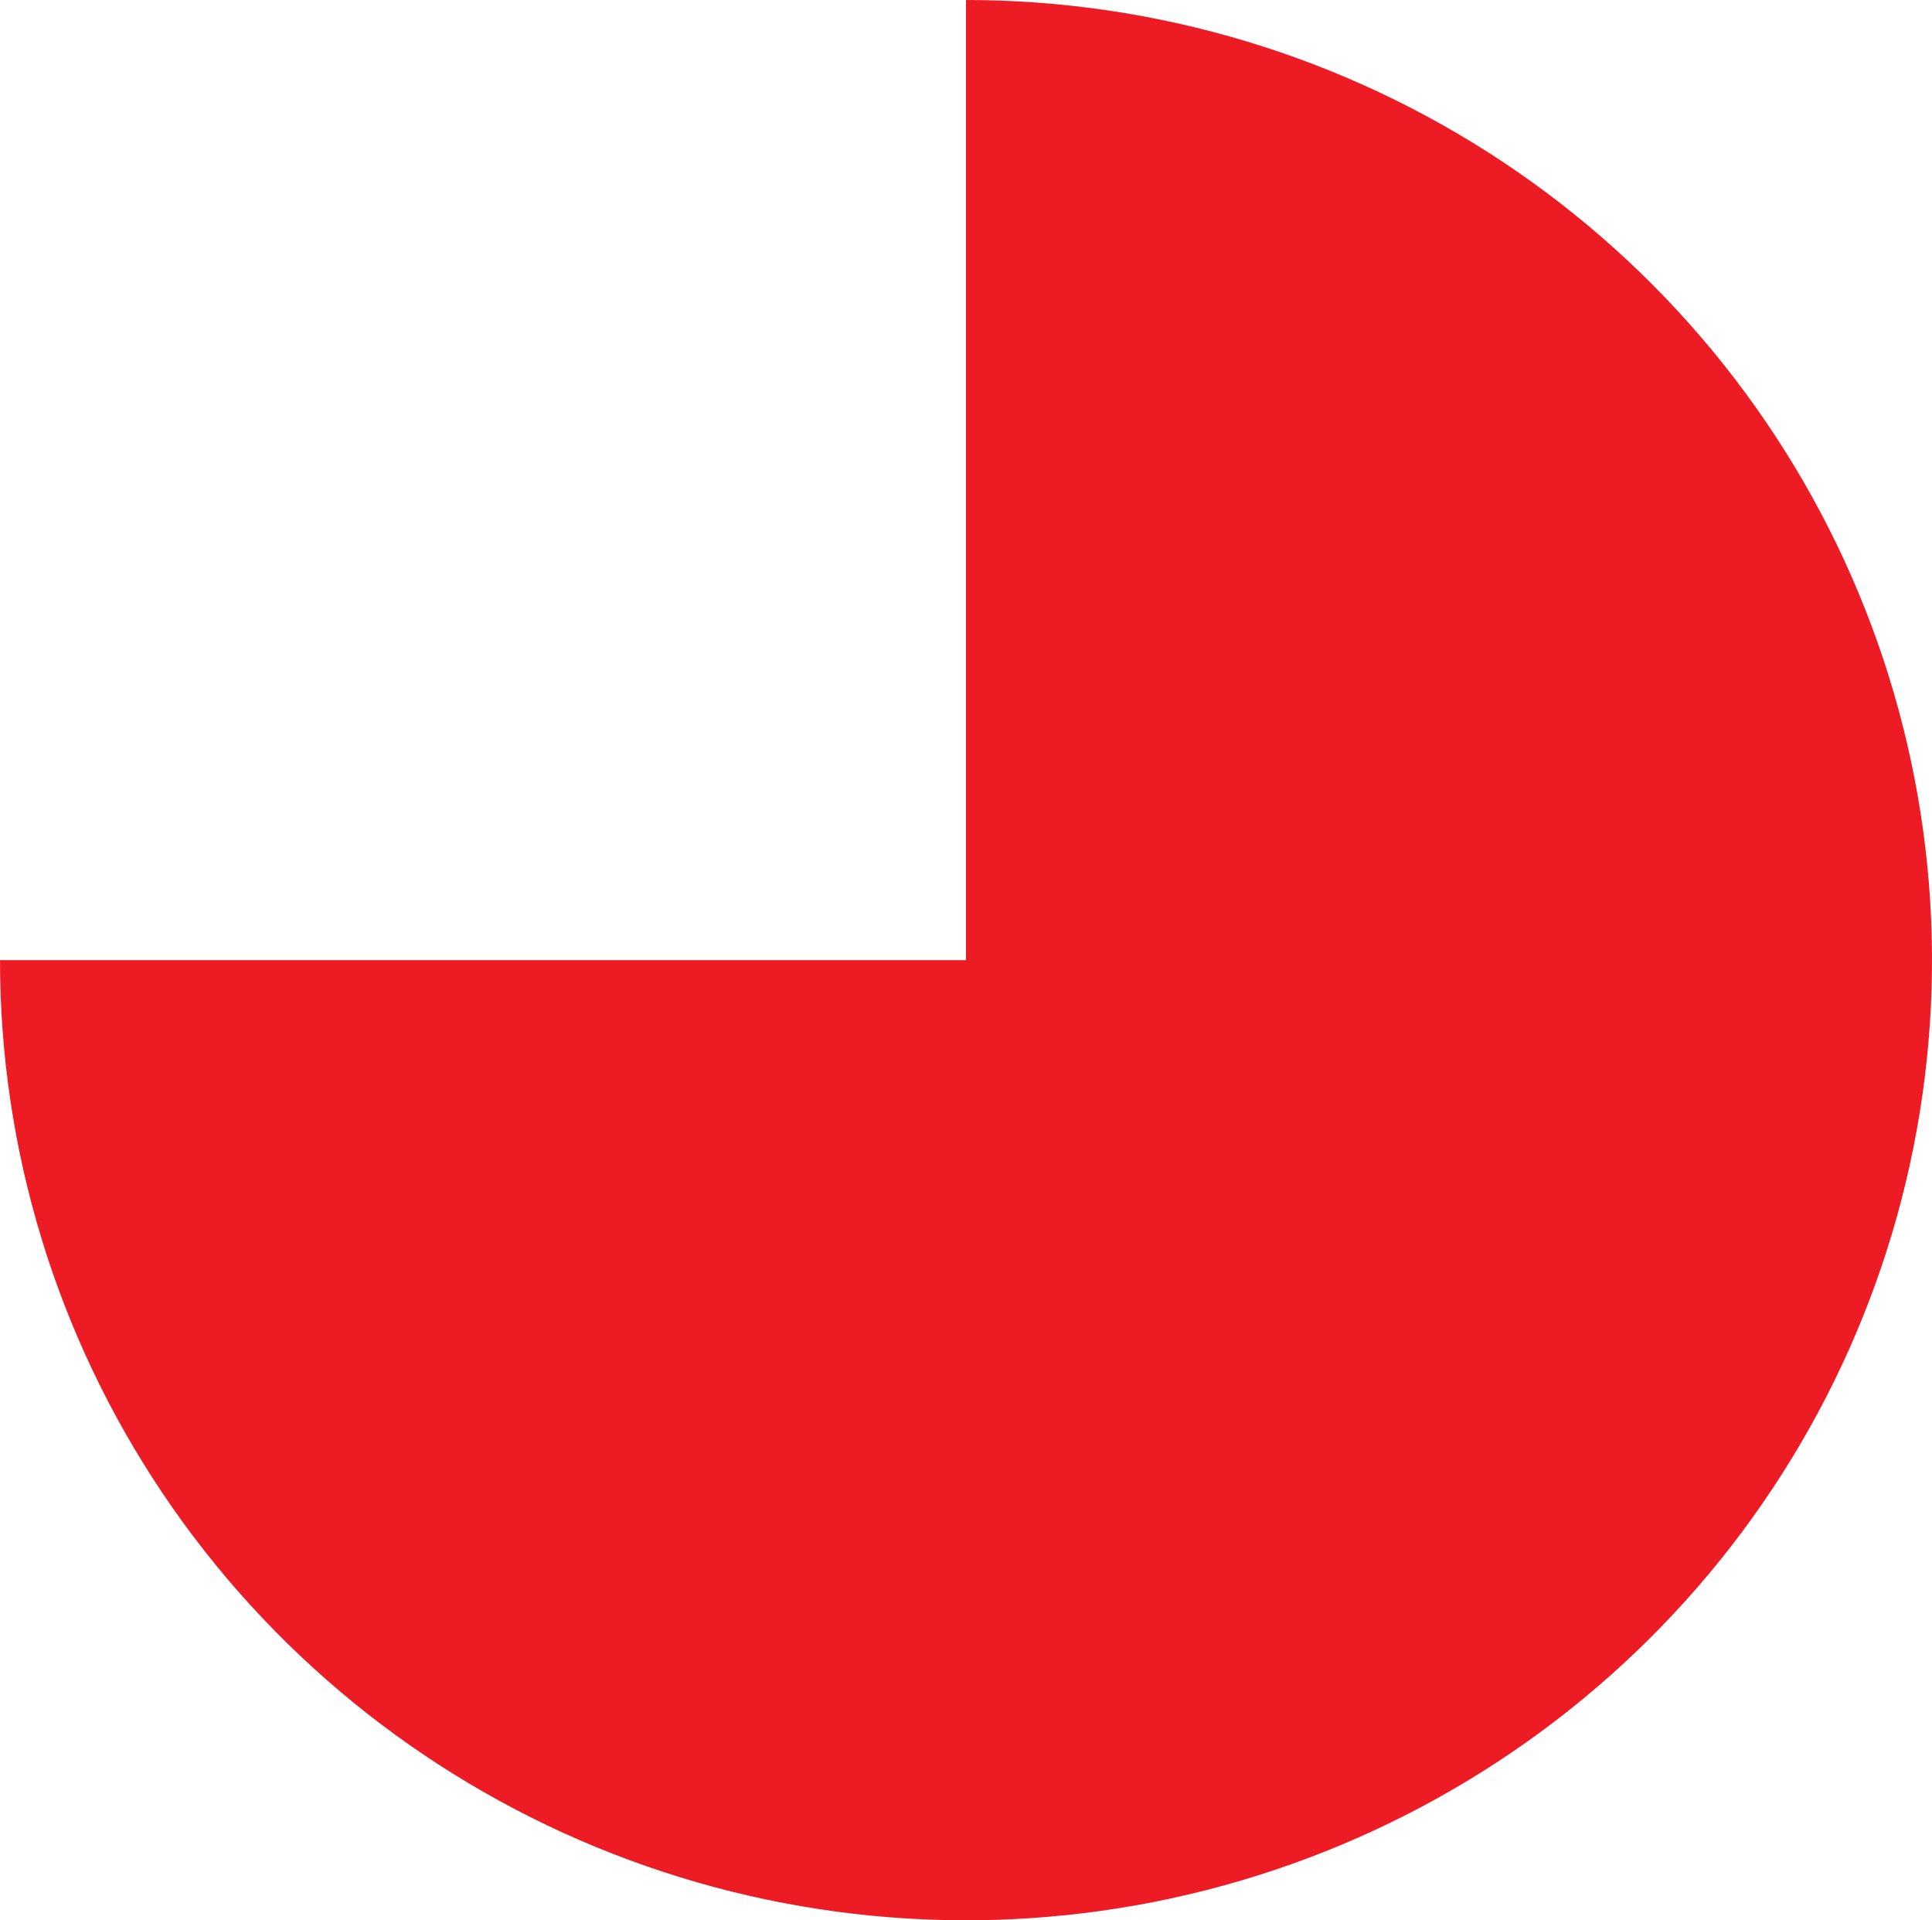 <svg width="160" height="159" viewBox="0 0 160 159" fill="none" xmlns="http://www.w3.org/2000/svg">
<path d="M80 9.5399e-07C95.823 1.14267e-06 111.29 4.663 124.446 13.398C137.602 22.134 147.855 34.55 153.91 49.077C159.965 63.603 161.55 79.588 158.463 95.01C155.376 110.431 147.757 124.597 136.569 135.715C125.38 146.833 111.126 154.405 95.607 157.472C80.089 160.54 64.003 158.966 49.385 152.948C34.767 146.931 22.273 136.742 13.482 123.668C4.692 110.594 5.71844e-07 95.224 9.48028e-07 79.5L80 79.5L80 9.5399e-07Z" fill="#ED1C24"/>
</svg>
